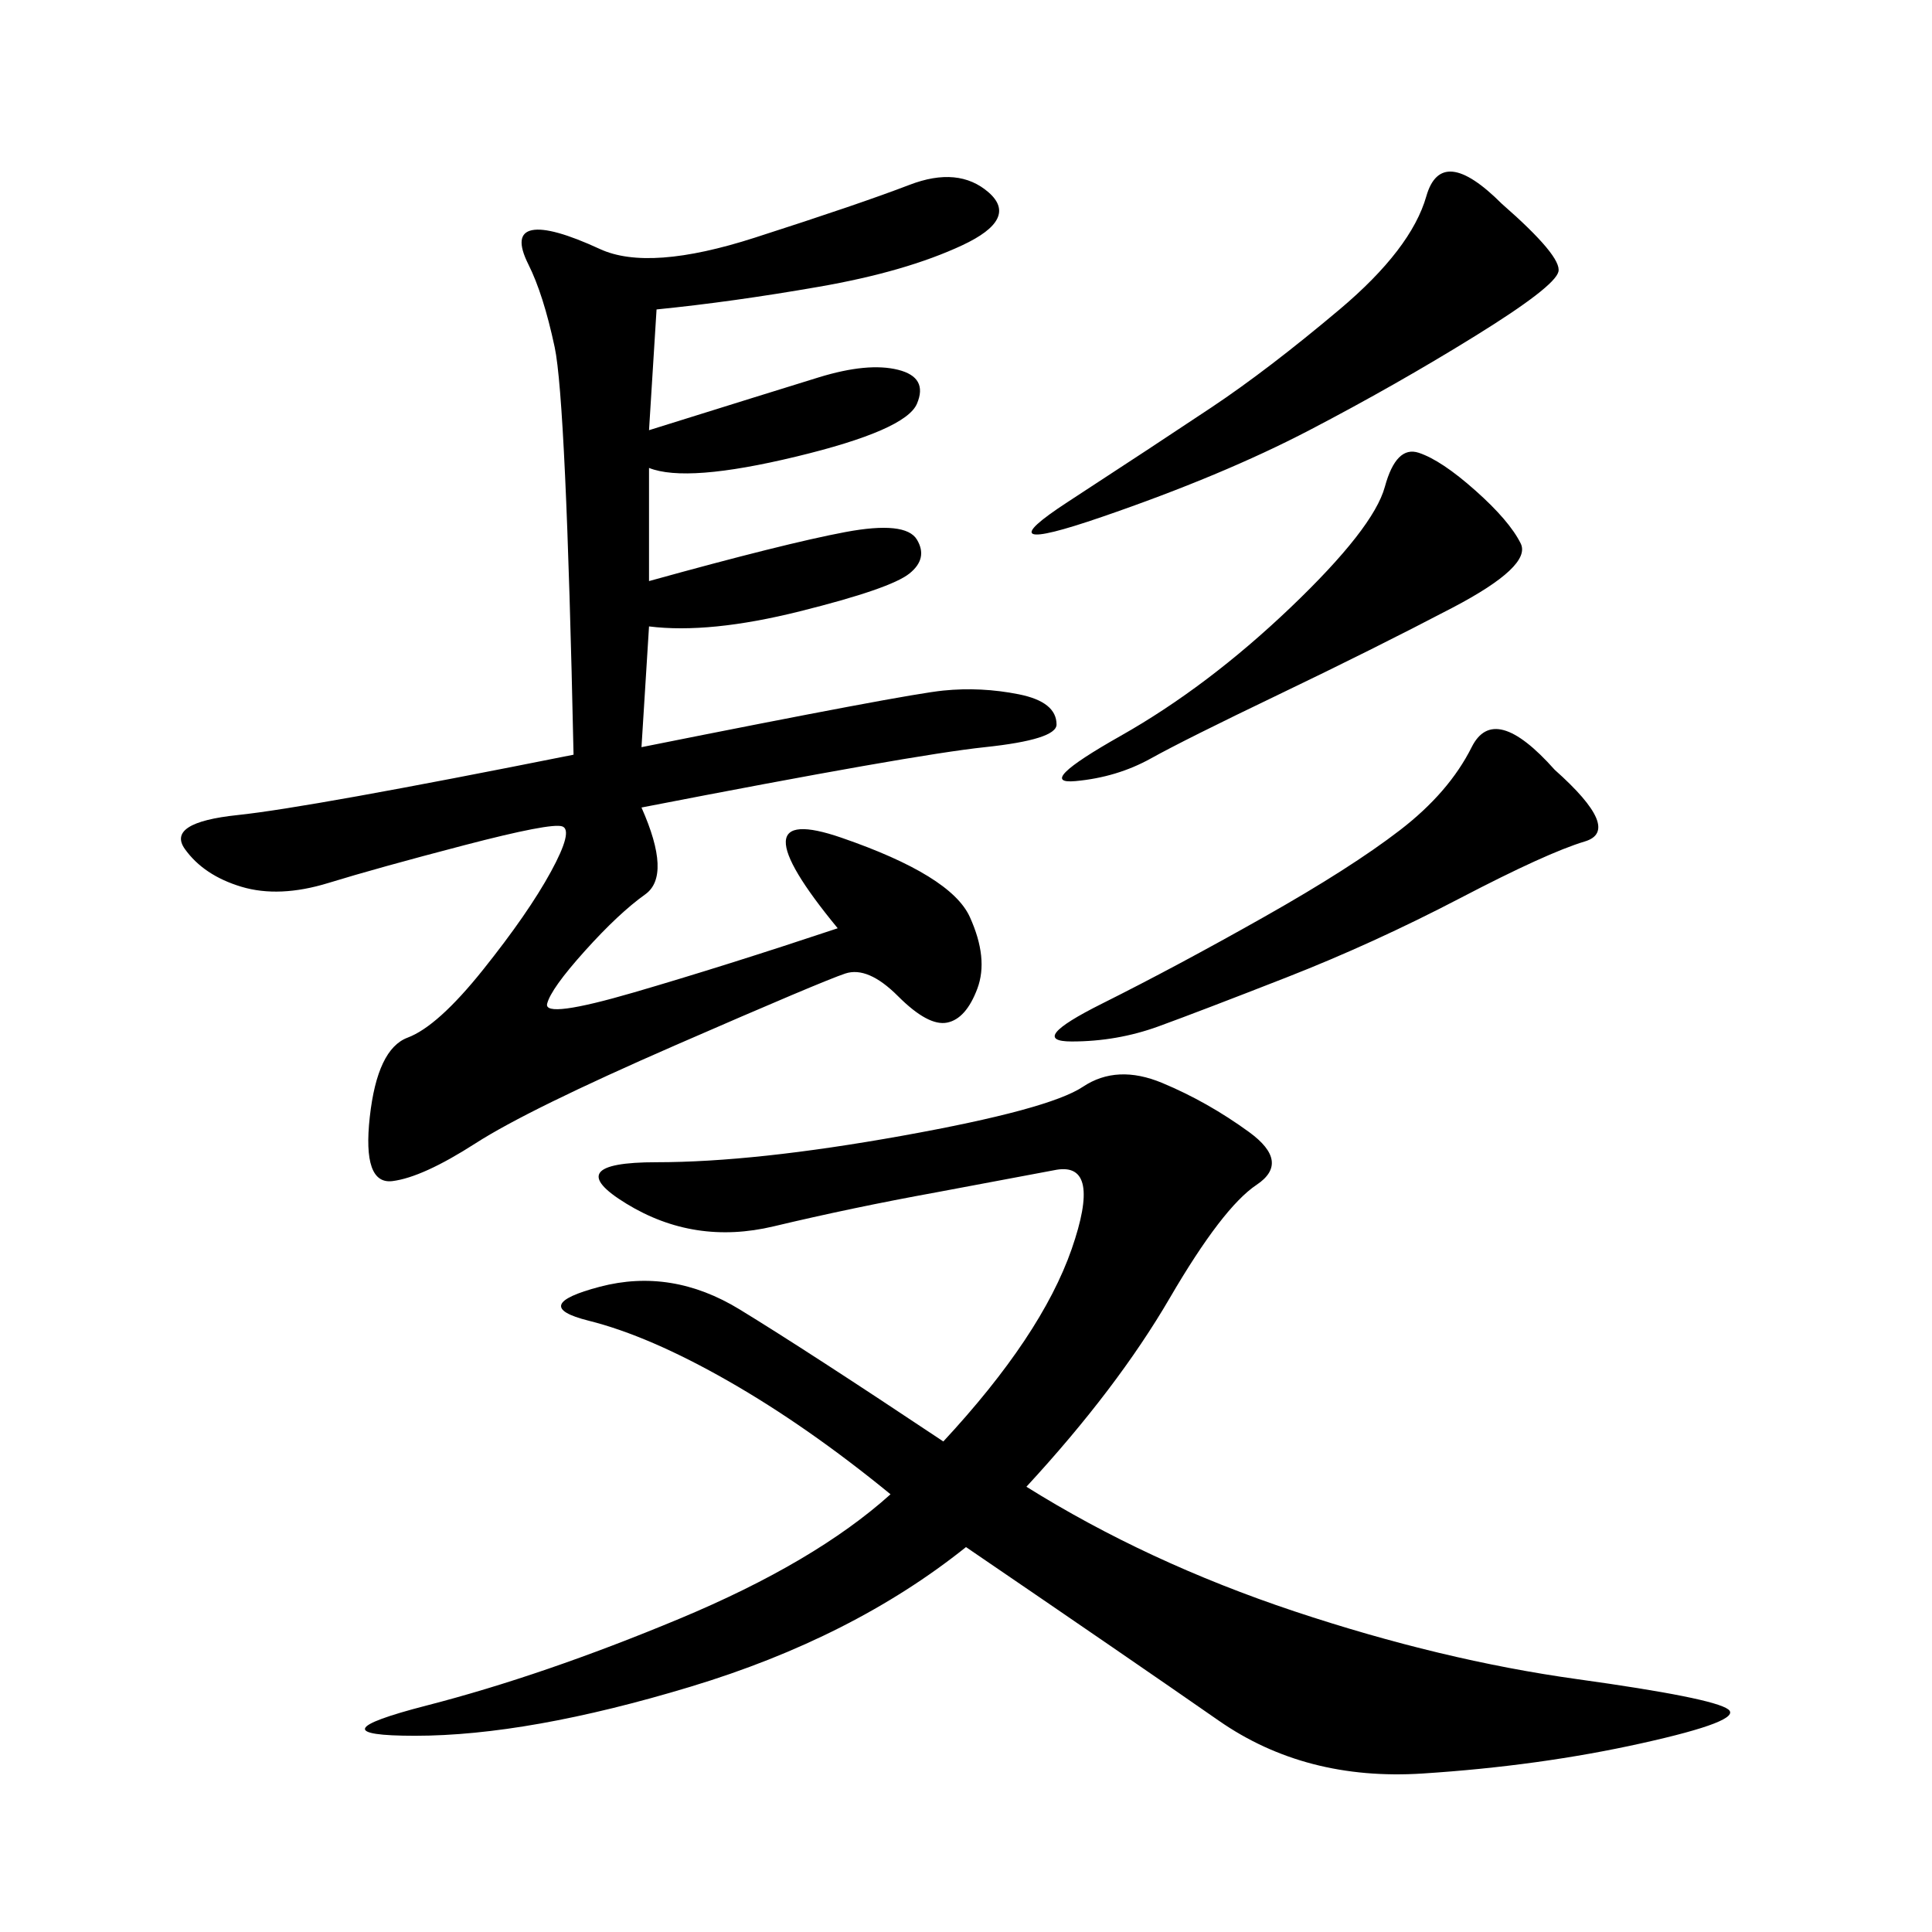 <svg xmlns="http://www.w3.org/2000/svg" xmlns:xlink="http://www.w3.org/1999/xlink" width="300" height="300"><path d="M101.95 48.05L100.78 66.80Q119.53 60.94 127.15 58.59Q134.77 56.25 139.45 57.42Q144.14 58.59 142.38 62.70Q140.63 66.80 123.63 70.90Q106.64 75 100.78 72.66L100.78 72.66L100.78 90.23Q121.88 84.38 131.25 82.62Q140.63 80.86 142.38 83.79Q144.14 86.72 141.21 89.06Q138.28 91.41 124.22 94.92Q110.16 98.44 100.78 97.27L100.78 97.27L99.61 116.02Q140.63 107.81 146.48 107.23Q152.34 106.64 158.20 107.81Q164.06 108.98 164.06 112.50L164.06 112.50Q164.06 114.84 152.93 116.02Q141.80 117.19 99.61 125.39L99.61 125.39Q104.30 135.94 100.20 138.87Q96.09 141.80 90.82 147.66Q85.55 153.52 84.96 155.86Q84.38 158.20 98.44 154.10Q112.50 150 130.08 144.14L130.08 144.14Q113.67 124.22 130.66 130.08Q147.66 135.94 150.59 142.38Q153.52 148.83 151.76 153.52Q150 158.20 147.07 158.79Q144.14 159.38 139.45 154.69Q134.77 150 131.25 151.17Q127.73 152.34 104.88 162.30Q82.03 172.27 73.83 177.54Q65.63 182.81 60.94 183.40Q56.25 183.98 57.42 173.44Q58.59 162.89 63.28 161.13Q67.97 159.38 75 150.59Q82.03 141.80 85.55 135.35Q89.06 128.91 87.30 128.32Q85.55 127.73 72.07 131.25Q58.59 134.77 50.98 137.11Q43.36 139.45 37.50 137.70Q31.64 135.94 28.71 131.84Q25.78 127.73 36.91 126.56Q48.05 125.39 89.06 117.19L89.06 117.19Q87.89 62.11 86.13 53.91Q84.38 45.70 82.03 41.02Q79.69 36.33 82.62 35.74Q85.55 35.16 93.16 38.67Q100.78 42.19 117.19 36.91Q133.59 31.64 141.21 28.71Q148.83 25.78 153.52 29.88Q158.20 33.98 149.41 38.09Q140.63 42.19 127.15 44.53Q113.67 46.88 101.95 48.05L101.95 48.05ZM159.38 230.86Q178.13 242.58 200.98 250.20Q223.83 257.81 244.92 260.74Q266.02 263.67 268.36 265.43Q270.70 267.19 254.88 270.70Q239.06 274.22 220.90 275.39Q202.73 276.56 189.26 267.19Q175.78 257.81 150 240.23L150 240.23Q132.42 254.30 107.23 261.91Q82.03 269.53 64.45 269.53L64.45 269.53Q48.05 269.53 66.21 264.84Q84.38 260.16 105.47 251.37Q126.56 242.58 138.28 232.03L138.28 232.03Q125.39 221.48 113.09 214.45Q100.78 207.42 91.41 205.08Q82.03 202.73 93.16 199.80Q104.30 196.88 114.84 203.32Q125.39 209.77 146.48 223.83L146.48 223.83Q161.72 207.42 166.41 193.95Q171.09 180.47 164.06 181.64L164.06 181.64L145.31 185.16Q132.42 187.50 120.12 190.43Q107.81 193.36 97.27 186.91Q86.72 180.47 101.95 180.47L101.95 180.47Q117.19 180.47 140.04 176.37Q162.89 172.27 168.16 168.75Q173.44 165.23 180.47 168.16Q187.50 171.09 193.95 175.78Q200.39 180.47 195.12 183.98Q189.84 187.50 181.64 201.56Q173.44 215.63 159.38 230.86L159.38 230.86ZM233.20 31.64Q242.58 39.84 241.99 42.19Q241.41 44.53 229.10 52.15Q216.80 59.77 203.32 66.80Q189.84 73.83 171.09 80.27Q152.34 86.72 165.82 77.93Q179.30 69.14 188.09 63.28Q196.88 57.42 208.01 48.05Q219.14 38.67 221.48 30.47Q223.83 22.27 233.20 31.64L233.20 31.64ZM241.41 119.53Q251.95 128.91 246.09 130.66Q240.23 132.42 226.76 139.45Q213.28 146.48 199.80 151.76Q186.33 157.03 179.88 159.38Q173.44 161.72 166.41 161.72L166.41 161.72Q159.38 161.72 171.09 155.86Q182.81 150 196.29 142.38Q209.77 134.77 217.38 128.91Q225 123.05 228.52 116.02Q232.03 108.98 241.41 119.53L241.41 119.53ZM220.31 70.31Q223.83 71.48 229.10 76.17Q234.38 80.86 236.13 84.38Q237.89 87.89 225.59 94.34Q213.28 100.78 198.63 107.81Q183.98 114.84 178.71 117.77Q173.44 120.70 166.99 121.29Q160.55 121.88 174.02 114.26Q187.50 106.64 200.39 94.34Q213.28 82.03 215.04 75.59Q216.80 69.14 220.31 70.31L220.31 70.31Z"/></svg>